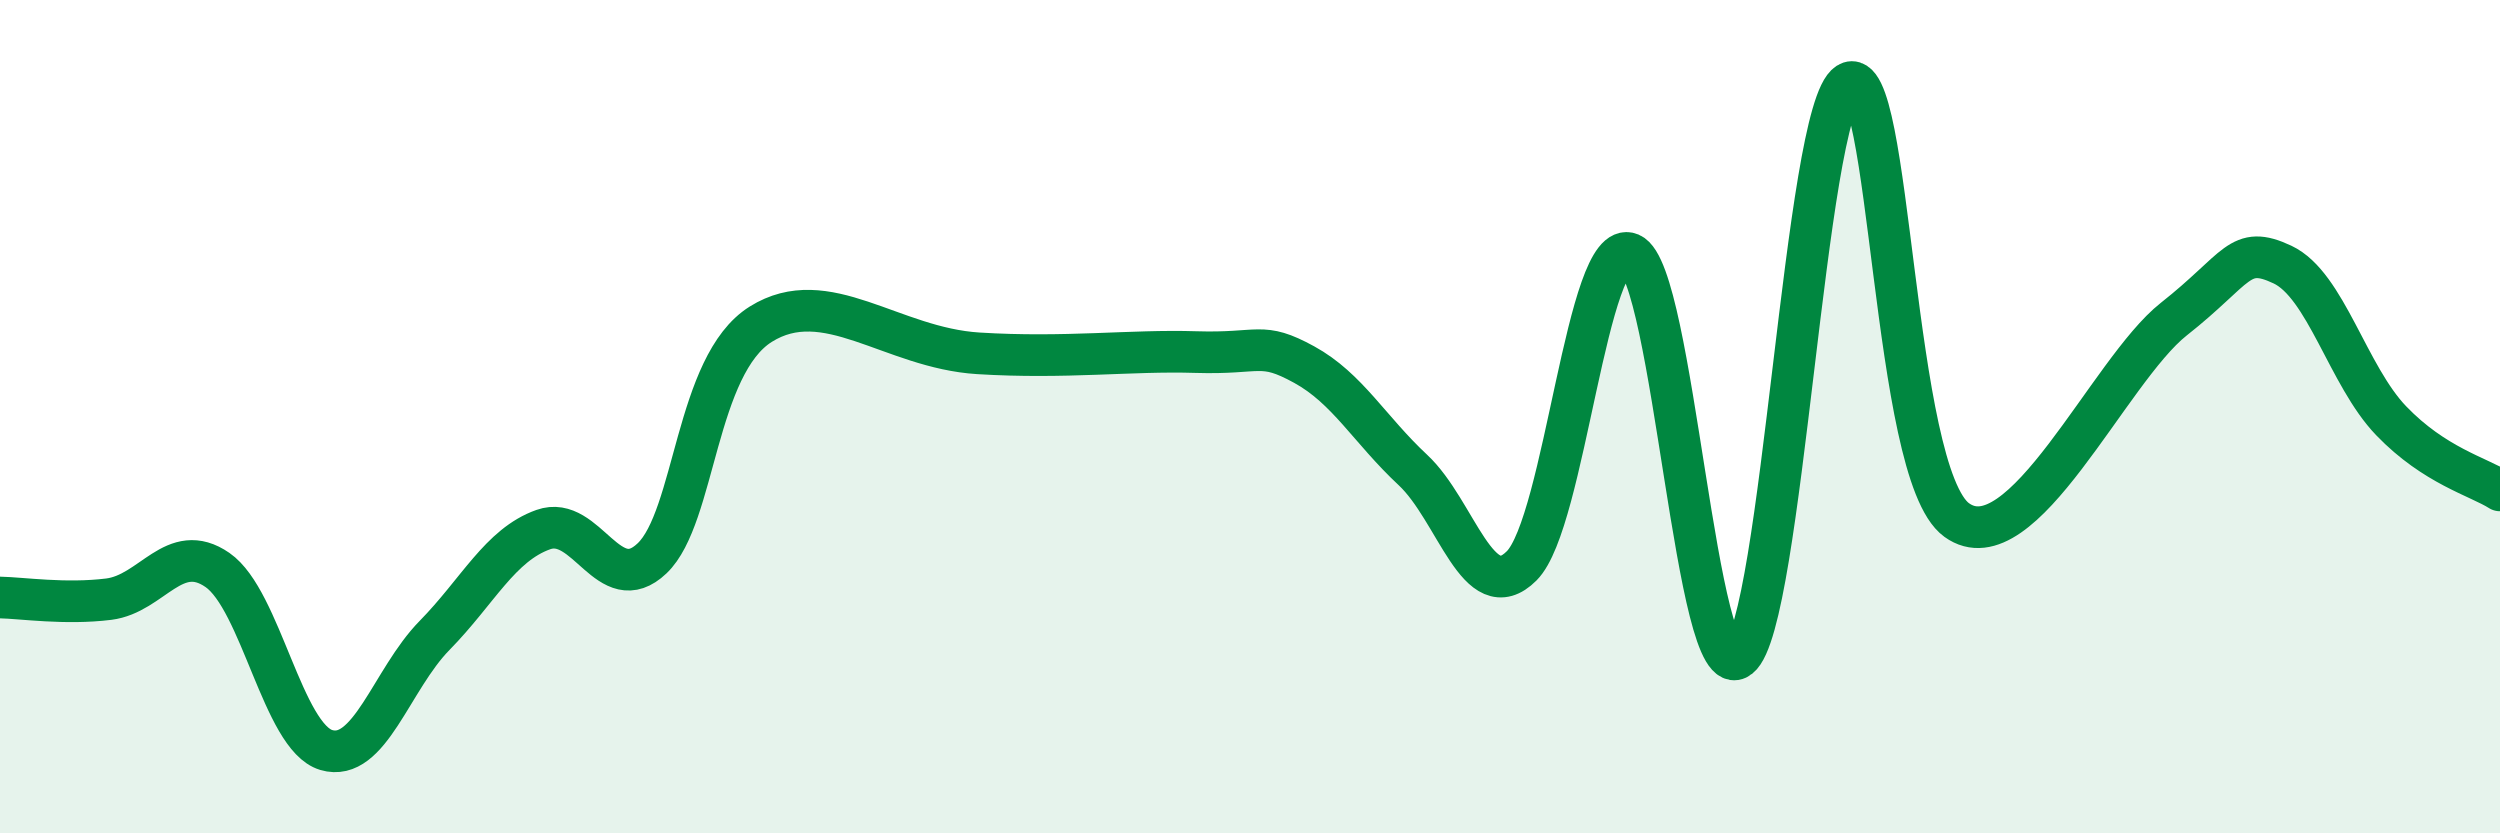 
    <svg width="60" height="20" viewBox="0 0 60 20" xmlns="http://www.w3.org/2000/svg">
      <path
        d="M 0,14.34 C 0.52,14.35 1.57,14.51 2.61,14.38 C 3.65,14.25 4.18,12.96 5.22,13.68 C 6.26,14.4 6.79,17.69 7.83,18 C 8.87,18.31 9.39,16.31 10.43,15.25 C 11.47,14.19 12,13.08 13.04,12.71 C 14.08,12.34 14.61,14.39 15.65,13.4 C 16.69,12.41 16.69,8.76 18.26,7.78 C 19.83,6.8 21.39,8.35 23.48,8.48 C 25.57,8.61 27.14,8.4 28.7,8.45 C 30.26,8.5 30.26,8.18 31.3,8.75 C 32.34,9.32 32.87,10.31 33.91,11.28 C 34.95,12.25 35.48,14.62 36.52,13.58 C 37.56,12.54 38.09,5.65 39.13,6.09 C 40.17,6.53 40.7,16.6 41.74,15.78 C 42.78,14.96 43.31,2.66 44.35,2 C 45.39,1.34 45.4,11.35 46.96,12.48 C 48.52,13.61 50.61,8.89 52.17,7.66 C 53.73,6.43 53.74,5.86 54.78,6.35 C 55.82,6.84 56.35,9.02 57.39,10.1 C 58.43,11.18 59.48,11.44 60,11.77L60 20L0 20Z"
        fill="#008740"
        opacity="0.1"
        stroke-linecap="round"
        stroke-linejoin="round"
      />
      <path
        d="M 0,14.34 C 0.52,14.35 1.57,14.51 2.61,14.38 C 3.65,14.25 4.18,12.96 5.22,13.68 C 6.26,14.4 6.79,17.69 7.83,18 C 8.87,18.31 9.39,16.31 10.43,15.25 C 11.47,14.19 12,13.08 13.04,12.71 C 14.08,12.34 14.61,14.39 15.65,13.4 C 16.69,12.41 16.69,8.76 18.26,7.78 C 19.83,6.8 21.39,8.35 23.48,8.48 C 25.57,8.61 27.14,8.4 28.7,8.45 C 30.26,8.5 30.26,8.18 31.3,8.75 C 32.34,9.32 32.87,10.31 33.91,11.28 C 34.95,12.25 35.48,14.62 36.52,13.58 C 37.56,12.54 38.09,5.65 39.13,6.09 C 40.17,6.53 40.7,16.6 41.74,15.78 C 42.78,14.96 43.31,2.66 44.35,2 C 45.39,1.34 45.4,11.35 46.96,12.48 C 48.52,13.61 50.61,8.89 52.17,7.66 C 53.73,6.43 53.74,5.86 54.78,6.35 C 55.82,6.84 56.35,9.02 57.39,10.1 C 58.43,11.18 59.48,11.44 60,11.77"
        stroke="#008740"
        stroke-width="1"
        fill="none"
        stroke-linecap="round"
        stroke-linejoin="round"
      />
    </svg>
  